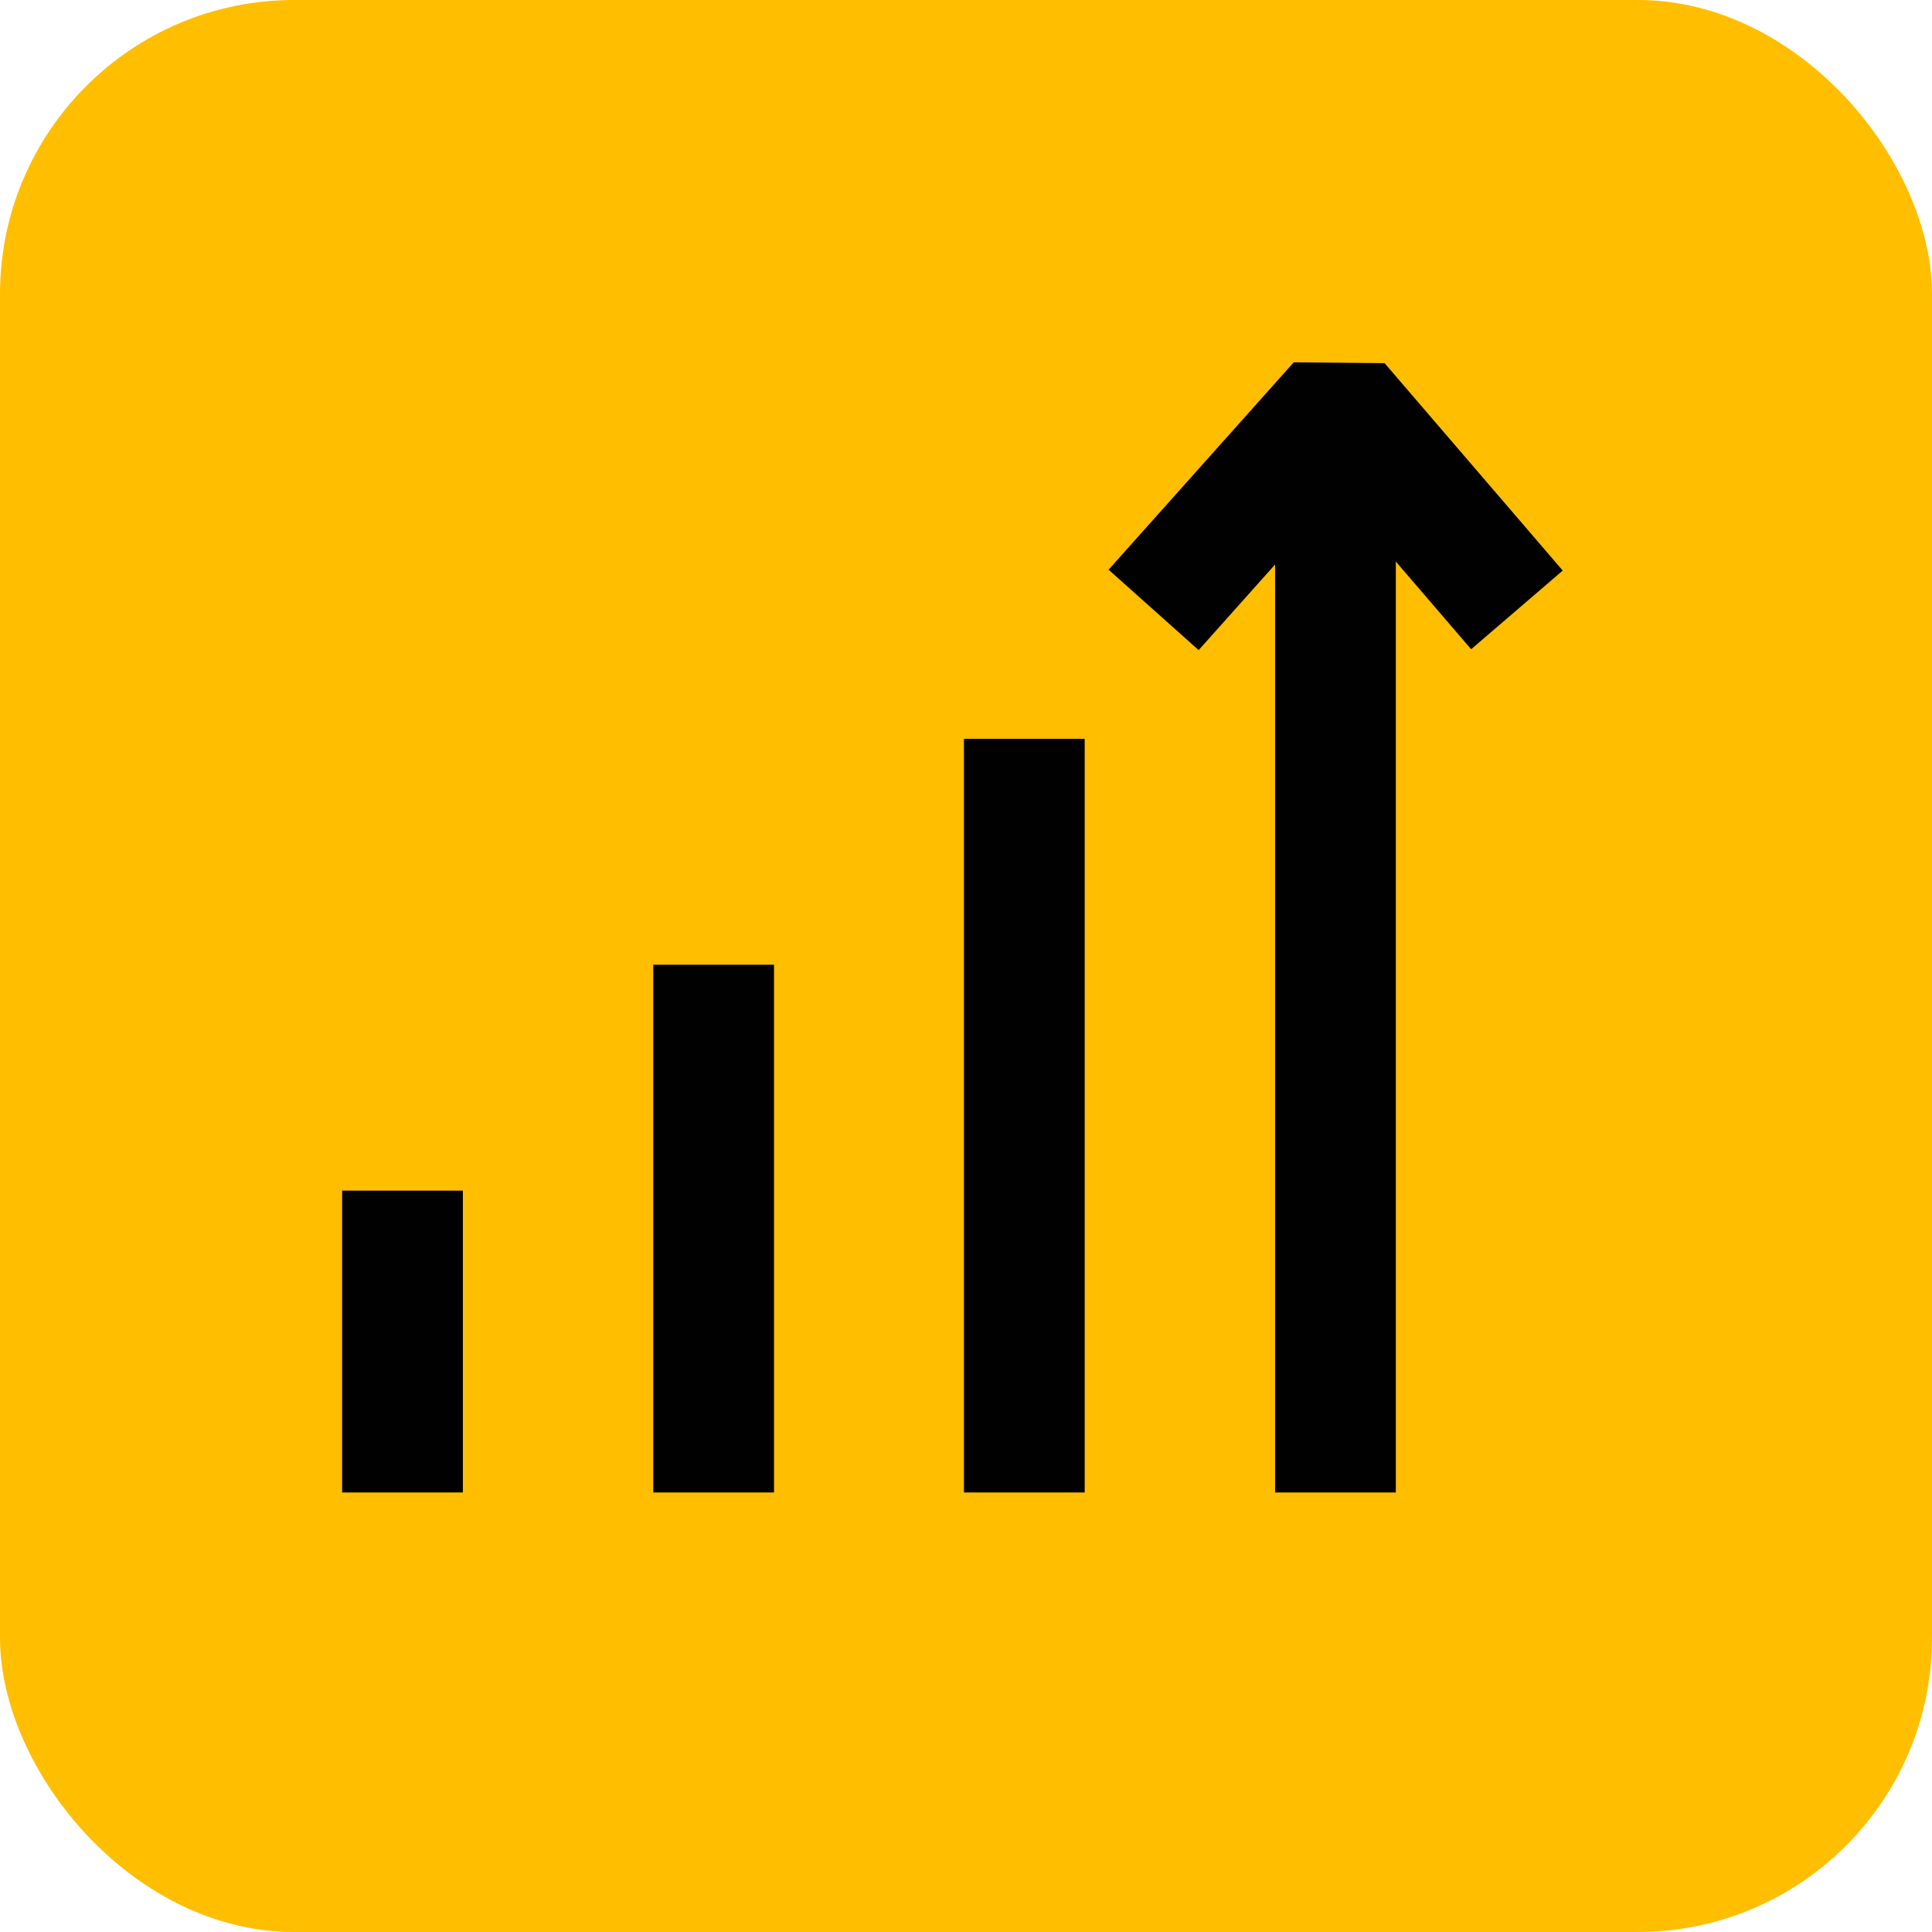 <svg xmlns="http://www.w3.org/2000/svg" fill="none" viewBox="0 0 48 48" height="48" width="48">
<rect fill="#FFBE00" rx="7.308" height="48" width="48"></rect>
<path stroke-miterlimit="10" stroke-width="3" stroke="#010101" d="M10 29.581V37.08"></path>
<path stroke-miterlimit="10" stroke-width="3" stroke="#010101" d="M17.73 23.968V37.08"></path>
<path stroke-miterlimit="10" stroke-width="3" stroke="#010101" d="M25.449 18.355V37.08"></path>
<path stroke-miterlimit="10" stroke-width="3" stroke="#010101" d="M33.179 37.08V11.822"></path>
<path stroke-linejoin="bevel" stroke-width="3" stroke="#010101" d="M37.688 15.153L33.262 10L28.661 15.153"></path>
</svg>

